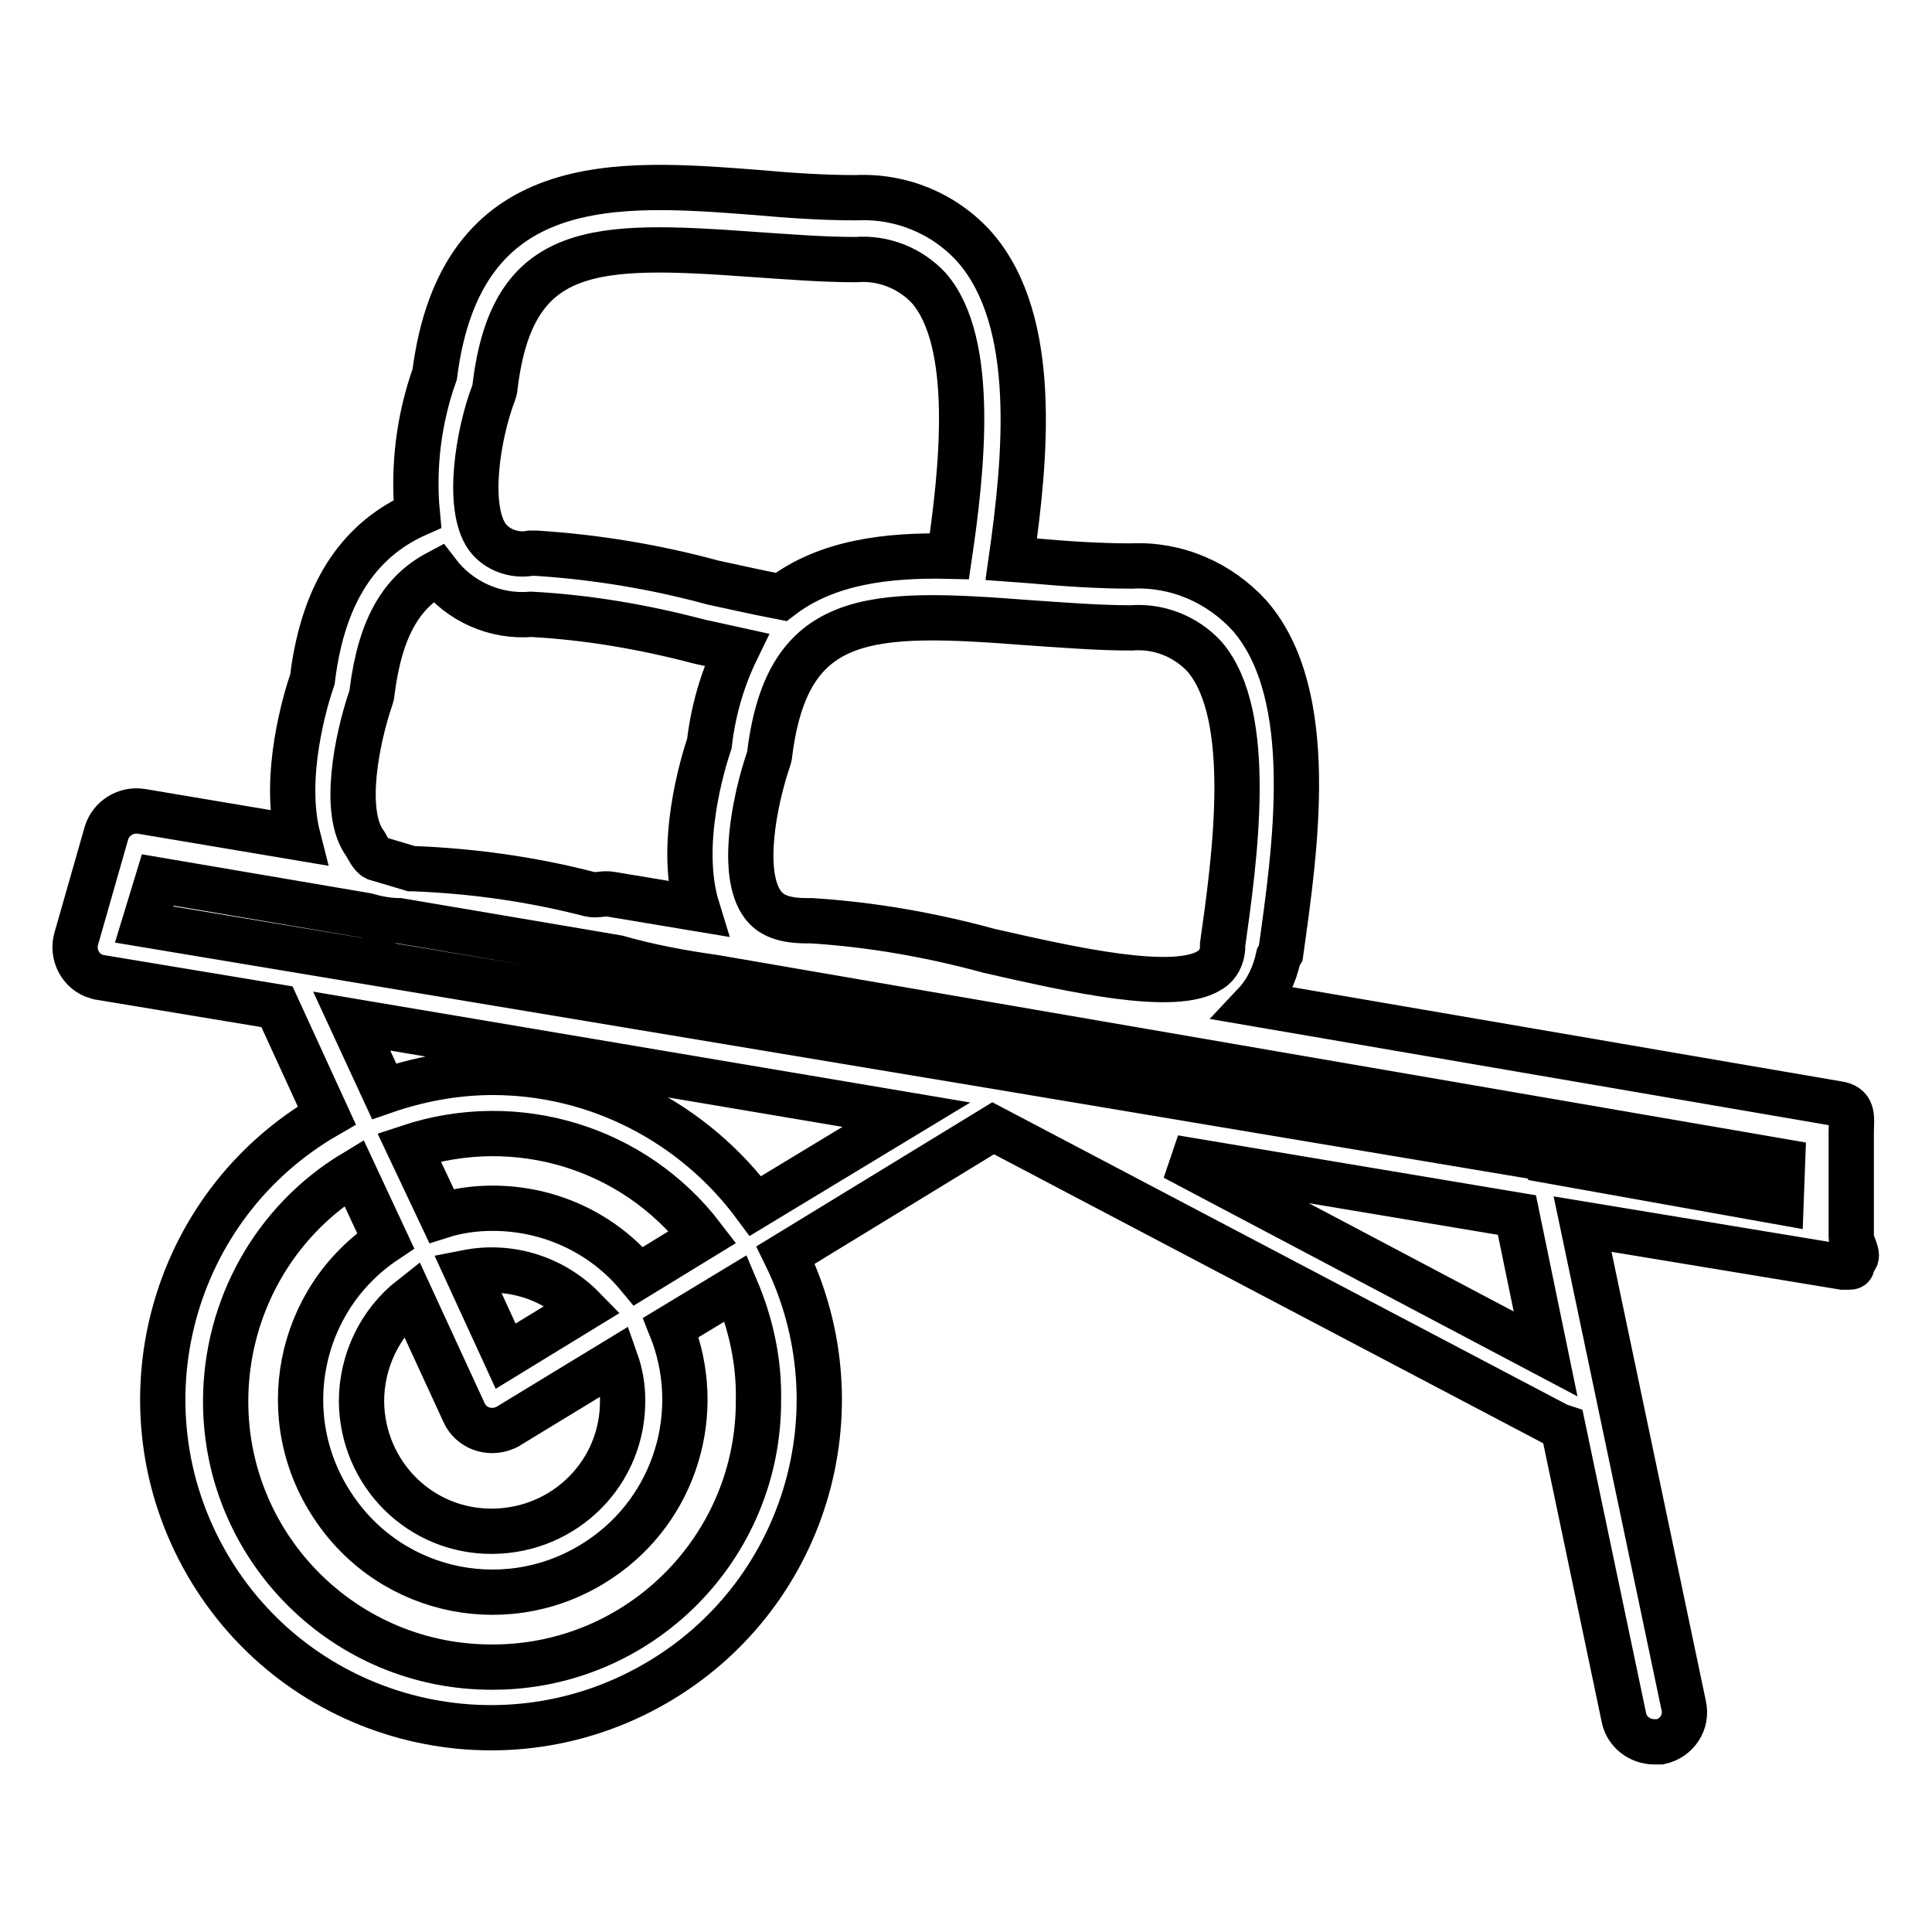 <?xml version="1.0" encoding="utf-8"?>
<!-- Svg Vector Icons : http://www.onlinewebfonts.com/icon -->
<!DOCTYPE svg PUBLIC "-//W3C//DTD SVG 1.1//EN" "http://www.w3.org/Graphics/SVG/1.1/DTD/svg11.dtd">
<svg version="1.1" xmlns="http://www.w3.org/2000/svg" xmlns:xlink="http://www.w3.org/1999/xlink" x="0px" y="0px" viewBox="0 0 256 256" enable-background="new 0 0 256 256" xml:space="preserve">
<g> <path stroke-width="6" fill-opacity="0" stroke="#000000"  d="M243.8,146.3L166.3,133c1.6-1.7,2.6-3.9,3.1-6.2l0.3-0.5c1.9-13.6,5-34.2-4.1-44.7c-4-4.4-9.7-6.9-15.7-6.6 c-4.3,0-8.8-0.3-13.2-0.7l-2.7-0.2c1.9-13.4,3.7-31.5-4.8-41.3c-4-4.5-9.8-6.9-15.8-6.6c-4.3,0-8.8-0.3-13.2-0.7 c-18.3-1.4-39.1-3.1-42.6,24.1c-2.1,5.9-2.9,12.3-2.3,18.5c-7,3.1-12.4,9.5-13.9,21.9c-0.9,2.6-4,12.8-1.9,21l-20.8-3.5 c-2-0.3-4,0.9-4.6,2.9l-4,14c-0.6,2.1,0.6,4.4,2.7,5c0.1,0,0.2,0.1,0.4,0.1l23.5,3.9l6.6,14.4c-20.8,12-27.9,38.6-15.9,59.4 c12,20.8,38.6,27.9,59.4,15.9c19.8-11.4,27.4-36.2,17.3-56.8l27.5-16.8l74.5,39.2c0.3,0.2,0.7,0.3,1,0.4l8.1,38.6 c0.4,1.8,2.1,3.1,4,3.1h0.8c2.2-0.5,3.6-2.6,3.1-4.8c0,0,0,0,0,0l-13.4-63.8l34.5,5.7h0.7c1,0,0-0.3,0.8-1c0.8-0.6-0.4-1.9-0.4-3.1 v-13.8C245.3,148.3,245.7,146.7,243.8,146.3L243.8,146.3z M136.1,82.5c4.5,0.3,9.3,0.7,13.8,0.7c3.6-0.3,7.2,1.1,9.7,3.8 c6.7,7.8,4,26.8,2.4,38.2v0.5c-0.1,1.1-0.6,2.2-1.6,2.8c-4.6,3.1-18.3,0-29.3-2.5c-7.7-2.1-15.6-3.5-23.6-4h-0.7 c-3.7,0-5-1.2-5.7-2.1c-3.1-4.1-1.1-13.9,0.7-19.2c0.1-0.3,0.2-0.6,0.2-0.9C104.4,80.9,115.3,80.9,136.1,82.5z M65.4,52.1 c0.1-0.3,0.2-0.6,0.2-0.9c2.3-19,13.2-19,34-17.5c4.5,0.3,9.3,0.7,13.8,0.7c3.6-0.3,7.2,1.1,9.7,3.8c6.2,7.2,4.4,24,2.7,35.5 c-8.3-0.2-16.3,0.8-22.3,5.4c-3.1-0.6-6.2-1.3-9-1.9c-7.7-2.1-15.6-3.4-23.5-3.9h-0.7c-2.1,0.4-4.4-0.4-5.7-2.1 C61.7,67.2,63.4,57.3,65.4,52.1z M48.4,111.8c-3.1-4.1-1.1-13.9,0.7-19.2c0.1-0.3,0.2-0.6,0.2-0.9c1.1-8.7,4-13.3,8.7-15.8 c2.9,3.8,7.6,5.9,12.4,5.5c7.5,0.4,15,1.7,22.2,3.6l5,1.1c-1.9,3.9-3.1,8.1-3.6,12.4c-0.9,2.7-4.2,13.5-1.6,21.9l-11.4-1.9 c-1-0.2-1.9,0.2-2.8,0c-7.7-2-15.6-3.1-23.5-3.4h-0.2l-4.7-1.4C49.2,113.4,48.7,112.3,48.4,111.8z M100.5,185.5 c0.1,19.5-15.7,35.4-35.2,35.4c-19.5,0.1-35.4-15.7-35.4-35.2c0-12.4,6.4-23.9,17-30.3l4.2,9c-11.7,7.8-14.8,23.6-6.9,35.3 c7.8,11.7,23.6,14.8,35.3,6.9c10-6.7,13.9-19.5,9.4-30.7l8.6-5.2C99.5,175.4,100.6,180.4,100.5,185.5z M82.5,185.5 c0.1,9.6-7.6,17.3-17.2,17.4c-9.6,0.1-17.3-7.6-17.4-17.2c0-5.3,2.4-10.4,6.6-13.7l7,15.2c0.9,2,3.3,2.9,5.4,2 c0.2-0.1,0.3-0.1,0.4-0.2l14.3-8.7C82.2,182,82.5,183.7,82.5,185.5L82.5,185.5z M67,179.7l-5.1-11.1c5.6-1.1,11.4,0.7,15.4,4.8 L67,179.7z M65.3,160.1c-2.3,0-4.6,0.3-6.8,1l-4.3-9.1c14.2-4.7,29.8,0,38.9,11.9l-8.5,5.2C79.8,163.3,72.7,160.1,65.3,160.1 L65.3,160.1z M65.3,142.1c-4.9,0-9.8,0.9-14.4,2.5l-4.3-9.3l73.5,12.4l-20,12.1C91.9,148.7,79,142.1,65.3,142.1L65.3,142.1z  M155.6,153.4l45.4,7.6l3.8,18.4L155.6,153.4z M236,159.3l-33-5.9h1.1l-72.2-12.1L19.1,122.5l1.8-5.9l27.6,4.7 c1.4,0.4,2.9,0.7,4.4,0.7l28.9,4.9c4.2,1.2,8.5,2,12.8,2.6l141.6,24.4L236,159.3z"/></g>
</svg>